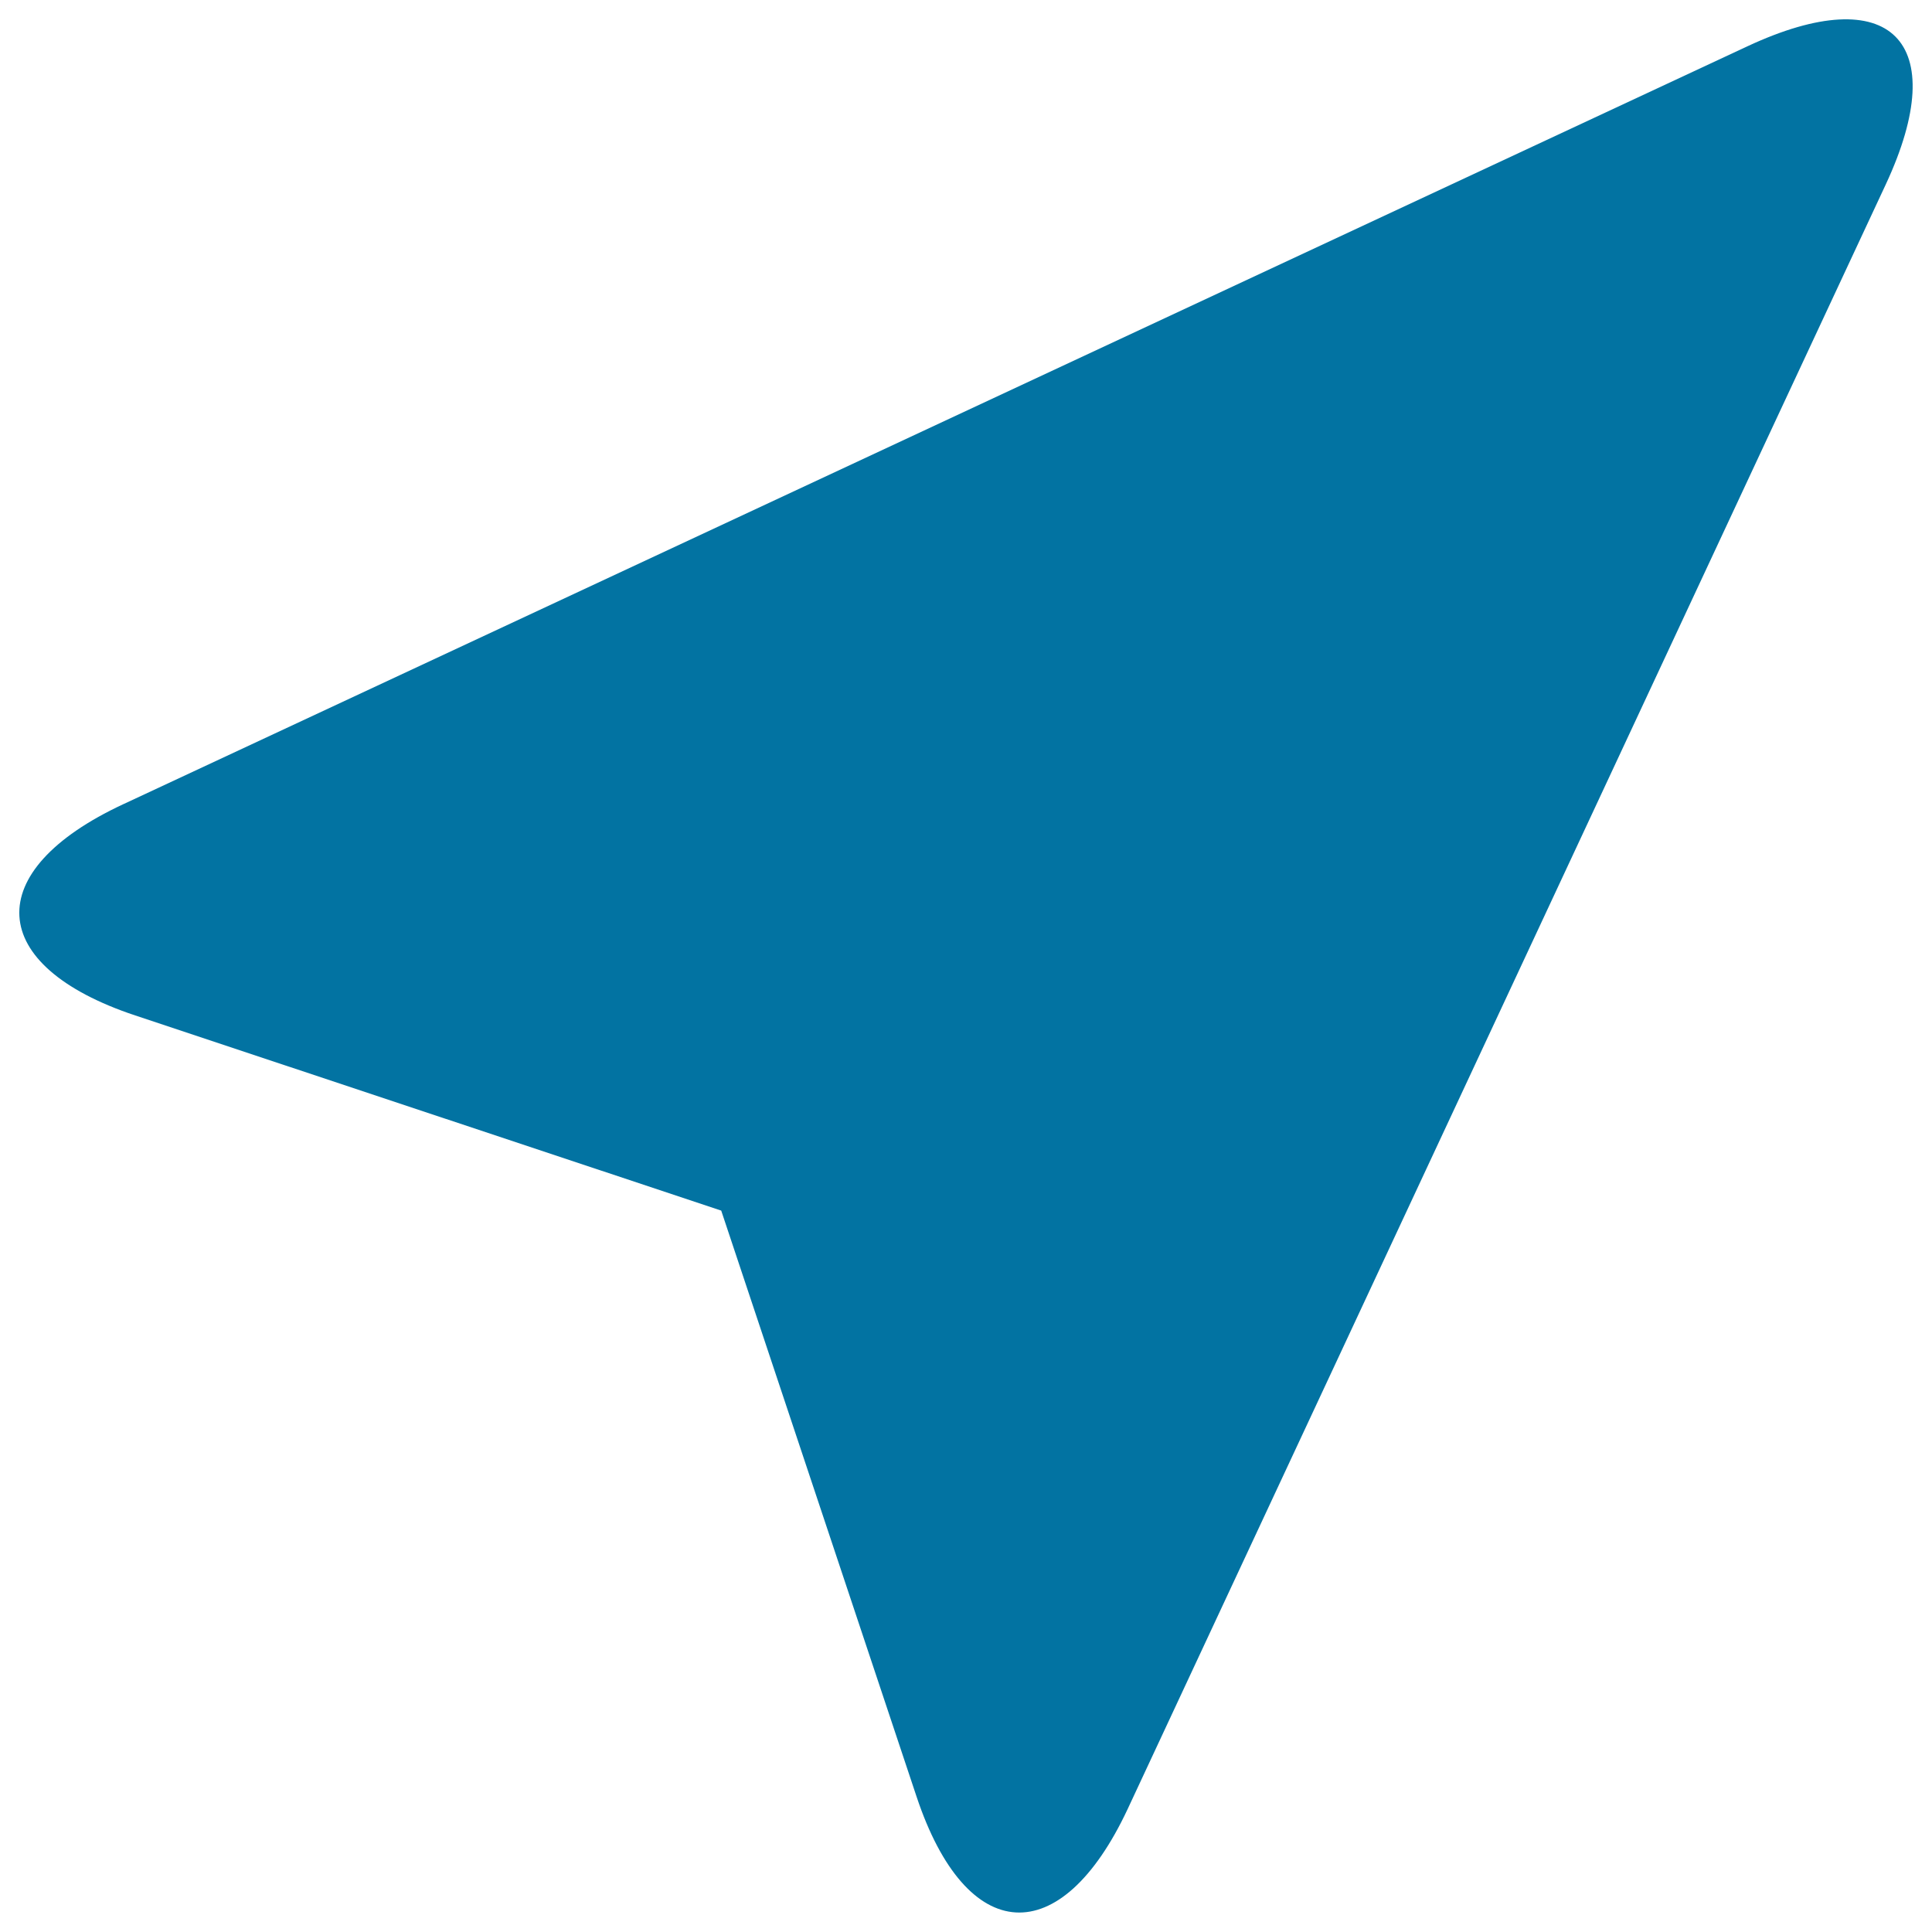 <svg xmlns="http://www.w3.org/2000/svg" viewBox="0 0 1000 1000" style="fill:#0273a2">
<title>Location Cursor SVG icon</title>
<g><g><path d="M474.4,929.9c25.8,77.5,74.7,80.3,109.3,6.4L976.1,95.4c34.5-74.1,2.5-106-71.5-71.5L63.7,416.3c-74,34.5-71.2,83.5,6.3,109.3l303.3,101L474.4,929.9z"/></g></g>
</svg>